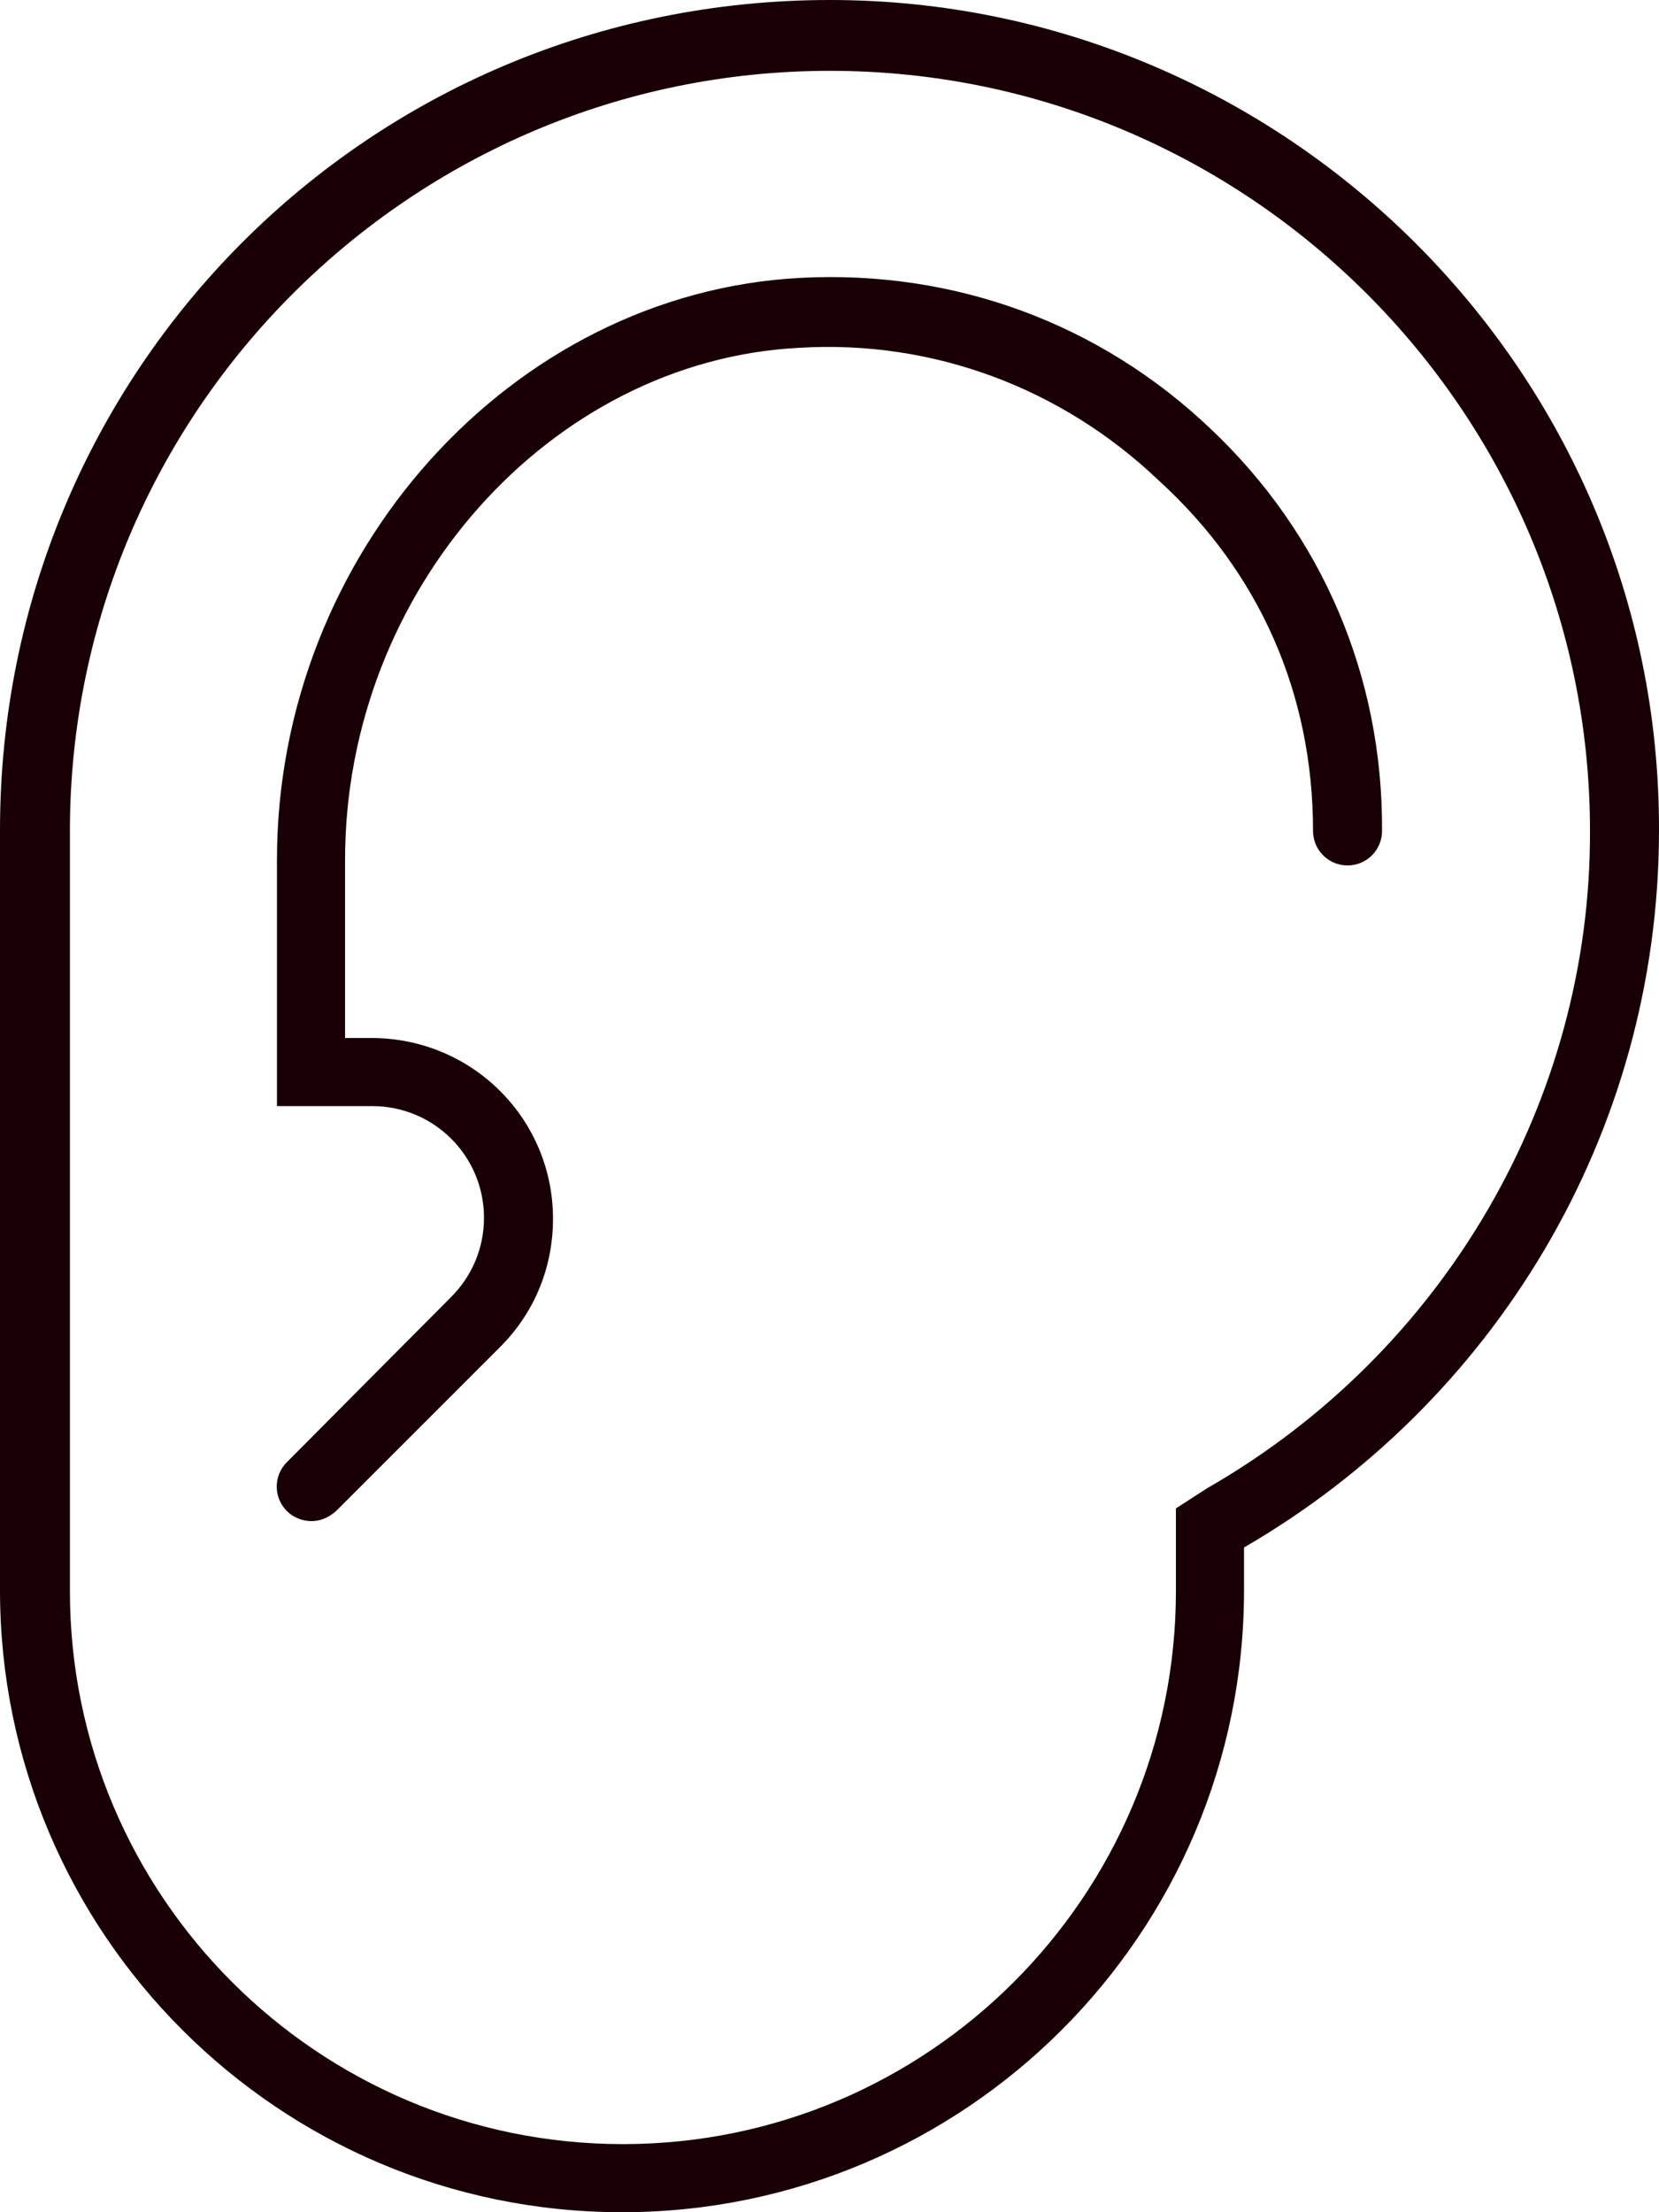 <?xml version="1.0" encoding="UTF-8"?><svg id="Calque_2" xmlns="http://www.w3.org/2000/svg" width="182.7" height="243.6" viewBox="0 0 182.7 243.6"><g id="Calque_1-2"><path d="m133.3,47.2c-12.2-11.6-28.2-17.5-45.2-16.6-31.8,1.7-57.6,30.4-57.6,64.1v27.1h10.5c6.8,0,12.3,5.5,12.3,12.3,0,3.3-1.3,6.4-3.6,8.7l-18.1,18.2c-1.5,1.5-1.5,3.9,0,5.4.7.7,1.7,1.1,2.7,1.1s1.9-.4,2.7-1.1l18.1-18.1c3.8-3.8,5.8-8.8,5.8-14.1,0-11-8.9-19.9-20-19.9h-2.9v-19.6c0-29.7,22.6-55,50-56.4,14.7-.9,28.9,4.4,39.6,14.6,11.1,10.1,17,23.5,17,38.6,0,2.1,1.7,3.8,3.8,3.8s3.8-1.7,3.8-3.8c.1-17-6.6-32.7-18.9-44.3m-.4,116.7l-3.4,2.2v9.1c0,33.6-27.3,60.9-60.9,60.9S7.7,208.8,7.7,175.2v-83.7C7.7,45.3,45.3,7.8,91.4,7.8s83.7,37.6,83.7,83.7c.1,29.6-16,57.4-42.2,72.4M91.4,0C40.5,0,0,40.9,0,91.4v83.7c0,37.8,30.7,68.5,68.5,68.5s68.5-30.7,68.5-68.5v-4.7c27.3-15.8,45.7-45.3,45.7-79C182.8,40.9,141.5,0,91.4,0" style="fill:#180006;"/></g></svg>